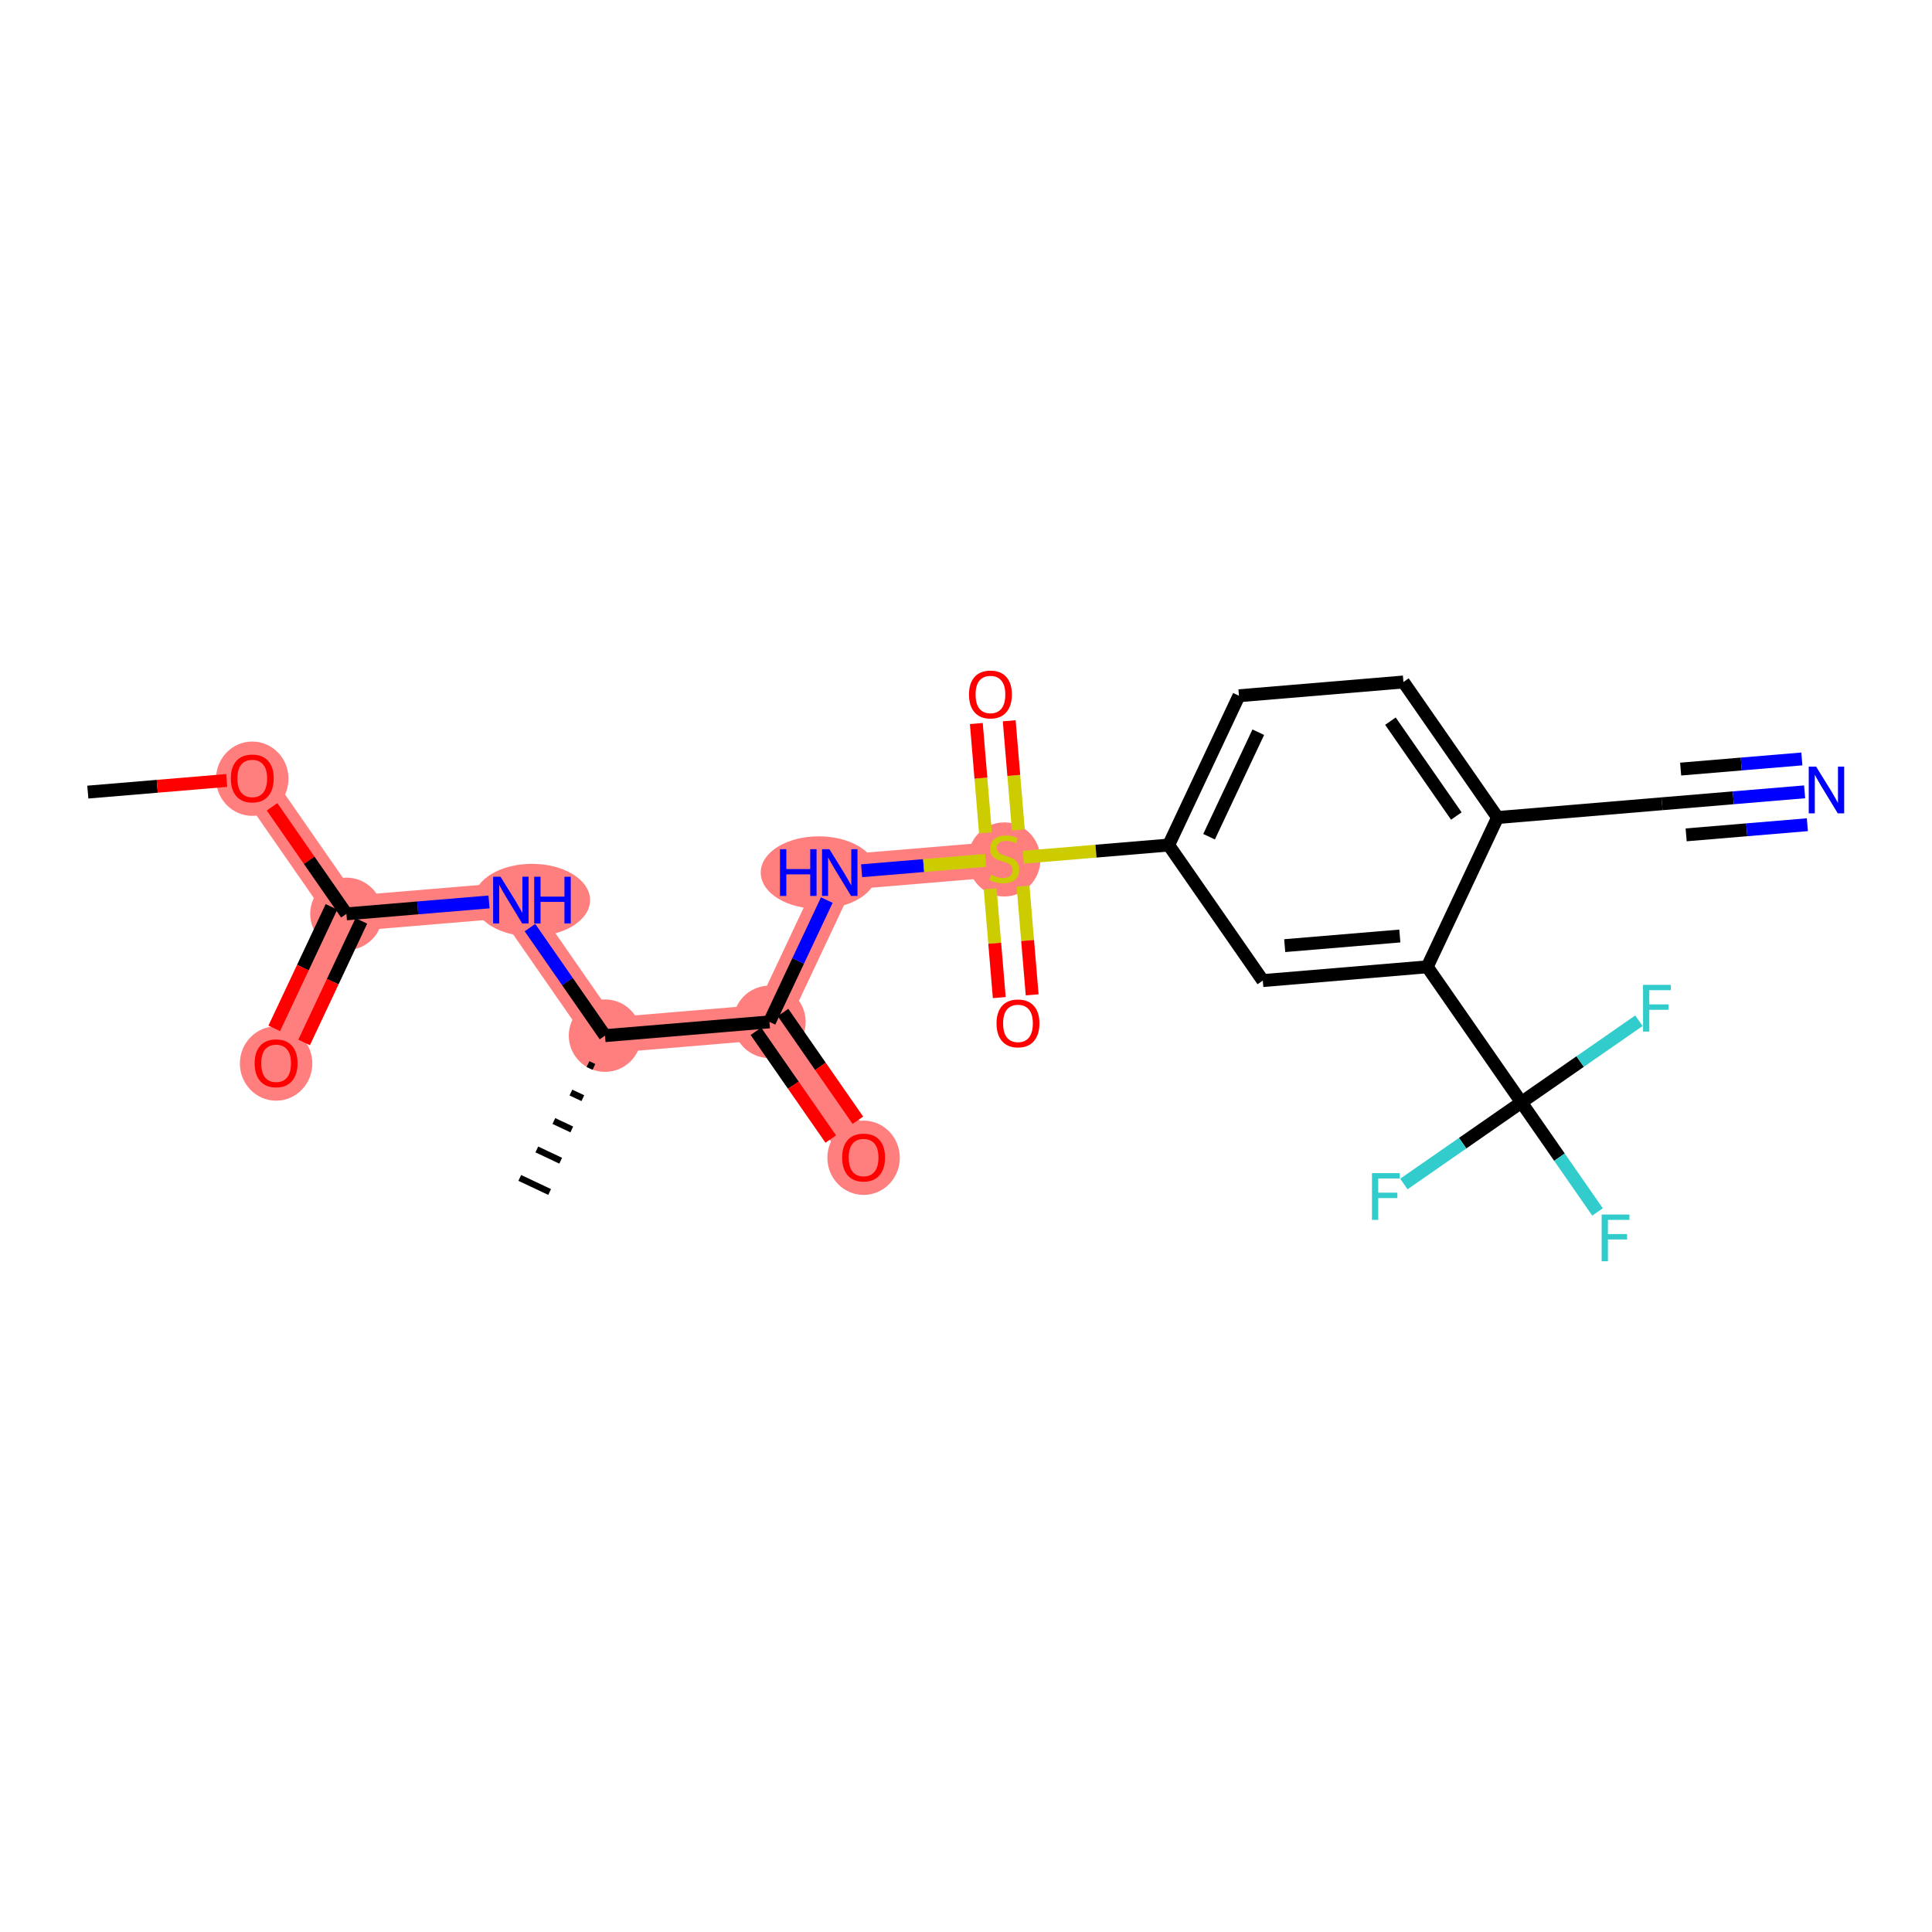<?xml version='1.0' encoding='iso-8859-1'?>
<svg version='1.1' baseProfile='full'
              xmlns='http://www.w3.org/2000/svg'
                      xmlns:rdkit='http://www.rdkit.org/xml'
                      xmlns:xlink='http://www.w3.org/1999/xlink'
                  xml:space='preserve'
width='300px' height='300px' viewBox='0 0 300 300'>
<!-- END OF HEADER -->
<rect style='opacity:1.0;fill:#FFFFFF;stroke:none' width='300' height='300' x='0' y='0'> </rect>
<rect style='opacity:1.0;fill:#FFFFFF;stroke:none' width='300' height='300' x='0' y='0'> </rect>
<path d='M 39.172,120.859 L 53.791,141.905' style='fill:none;fill-rule:evenodd;stroke:#FF7F7F;stroke-width:5.5px;stroke-linecap:butt;stroke-linejoin:miter;stroke-opacity:1' />
<path d='M 53.791,141.905 L 42.874,165.088' style='fill:none;fill-rule:evenodd;stroke:#FF7F7F;stroke-width:5.5px;stroke-linecap:butt;stroke-linejoin:miter;stroke-opacity:1' />
<path d='M 53.791,141.905 L 79.326,139.768' style='fill:none;fill-rule:evenodd;stroke:#FF7F7F;stroke-width:5.5px;stroke-linecap:butt;stroke-linejoin:miter;stroke-opacity:1' />
<path d='M 79.326,139.768 L 93.945,160.814' style='fill:none;fill-rule:evenodd;stroke:#FF7F7F;stroke-width:5.5px;stroke-linecap:butt;stroke-linejoin:miter;stroke-opacity:1' />
<path d='M 93.945,160.814 L 119.481,158.677' style='fill:none;fill-rule:evenodd;stroke:#FF7F7F;stroke-width:5.5px;stroke-linecap:butt;stroke-linejoin:miter;stroke-opacity:1' />
<path d='M 119.481,158.677 L 134.099,179.723' style='fill:none;fill-rule:evenodd;stroke:#FF7F7F;stroke-width:5.5px;stroke-linecap:butt;stroke-linejoin:miter;stroke-opacity:1' />
<path d='M 119.481,158.677 L 130.398,135.494' style='fill:none;fill-rule:evenodd;stroke:#FF7F7F;stroke-width:5.5px;stroke-linecap:butt;stroke-linejoin:miter;stroke-opacity:1' />
<path d='M 130.398,135.494 L 155.933,133.356' style='fill:none;fill-rule:evenodd;stroke:#FF7F7F;stroke-width:5.5px;stroke-linecap:butt;stroke-linejoin:miter;stroke-opacity:1' />
<ellipse cx='39.172' cy='120.915' rx='5.125' ry='5.269'  style='fill:#FF7F7F;fill-rule:evenodd;stroke:#FF7F7F;stroke-width:1.0px;stroke-linecap:butt;stroke-linejoin:miter;stroke-opacity:1' />
<ellipse cx='53.791' cy='141.905' rx='5.125' ry='5.125'  style='fill:#FF7F7F;fill-rule:evenodd;stroke:#FF7F7F;stroke-width:1.0px;stroke-linecap:butt;stroke-linejoin:miter;stroke-opacity:1' />
<ellipse cx='42.874' cy='165.144' rx='5.125' ry='5.269'  style='fill:#FF7F7F;fill-rule:evenodd;stroke:#FF7F7F;stroke-width:1.0px;stroke-linecap:butt;stroke-linejoin:miter;stroke-opacity:1' />
<ellipse cx='82.601' cy='139.768' rx='8.523' ry='5.131'  style='fill:#FF7F7F;fill-rule:evenodd;stroke:#FF7F7F;stroke-width:1.0px;stroke-linecap:butt;stroke-linejoin:miter;stroke-opacity:1' />
<ellipse cx='93.945' cy='160.814' rx='5.125' ry='5.125'  style='fill:#FF7F7F;fill-rule:evenodd;stroke:#FF7F7F;stroke-width:1.0px;stroke-linecap:butt;stroke-linejoin:miter;stroke-opacity:1' />
<ellipse cx='119.481' cy='158.677' rx='5.125' ry='5.125'  style='fill:#FF7F7F;fill-rule:evenodd;stroke:#FF7F7F;stroke-width:1.0px;stroke-linecap:butt;stroke-linejoin:miter;stroke-opacity:1' />
<ellipse cx='134.099' cy='179.779' rx='5.125' ry='5.269'  style='fill:#FF7F7F;fill-rule:evenodd;stroke:#FF7F7F;stroke-width:1.0px;stroke-linecap:butt;stroke-linejoin:miter;stroke-opacity:1' />
<ellipse cx='127.133' cy='135.494' rx='8.509' ry='5.131'  style='fill:#FF7F7F;fill-rule:evenodd;stroke:#FF7F7F;stroke-width:1.0px;stroke-linecap:butt;stroke-linejoin:miter;stroke-opacity:1' />
<ellipse cx='155.933' cy='133.454' rx='5.125' ry='5.255'  style='fill:#FF7F7F;fill-rule:evenodd;stroke:#FF7F7F;stroke-width:1.0px;stroke-linecap:butt;stroke-linejoin:miter;stroke-opacity:1' />
<path class='bond-0 atom-0 atom-1' d='M 13.636,122.996 L 24.418,122.094' style='fill:none;fill-rule:evenodd;stroke:#000000;stroke-width:2.0px;stroke-linecap:butt;stroke-linejoin:miter;stroke-opacity:1' />
<path class='bond-0 atom-0 atom-1' d='M 24.418,122.094 L 35.2,121.191' style='fill:none;fill-rule:evenodd;stroke:#FF0000;stroke-width:2.0px;stroke-linecap:butt;stroke-linejoin:miter;stroke-opacity:1' />
<path class='bond-1 atom-1 atom-2' d='M 42.244,125.282 L 48.017,133.593' style='fill:none;fill-rule:evenodd;stroke:#FF0000;stroke-width:2.0px;stroke-linecap:butt;stroke-linejoin:miter;stroke-opacity:1' />
<path class='bond-1 atom-1 atom-2' d='M 48.017,133.593 L 53.791,141.905' style='fill:none;fill-rule:evenodd;stroke:#000000;stroke-width:2.0px;stroke-linecap:butt;stroke-linejoin:miter;stroke-opacity:1' />
<path class='bond-2 atom-2 atom-3' d='M 51.472,140.813 L 47.029,150.25' style='fill:none;fill-rule:evenodd;stroke:#000000;stroke-width:2.0px;stroke-linecap:butt;stroke-linejoin:miter;stroke-opacity:1' />
<path class='bond-2 atom-2 atom-3' d='M 47.029,150.25 L 42.585,159.686' style='fill:none;fill-rule:evenodd;stroke:#FF0000;stroke-width:2.0px;stroke-linecap:butt;stroke-linejoin:miter;stroke-opacity:1' />
<path class='bond-2 atom-2 atom-3' d='M 56.109,142.997 L 51.665,152.433' style='fill:none;fill-rule:evenodd;stroke:#000000;stroke-width:2.0px;stroke-linecap:butt;stroke-linejoin:miter;stroke-opacity:1' />
<path class='bond-2 atom-2 atom-3' d='M 51.665,152.433 L 47.222,161.87' style='fill:none;fill-rule:evenodd;stroke:#FF0000;stroke-width:2.0px;stroke-linecap:butt;stroke-linejoin:miter;stroke-opacity:1' />
<path class='bond-3 atom-2 atom-4' d='M 53.791,141.905 L 64.862,140.978' style='fill:none;fill-rule:evenodd;stroke:#000000;stroke-width:2.0px;stroke-linecap:butt;stroke-linejoin:miter;stroke-opacity:1' />
<path class='bond-3 atom-2 atom-4' d='M 64.862,140.978 L 75.934,140.052' style='fill:none;fill-rule:evenodd;stroke:#0000FF;stroke-width:2.0px;stroke-linecap:butt;stroke-linejoin:miter;stroke-opacity:1' />
<path class='bond-4 atom-4 atom-5' d='M 82.292,144.037 L 88.118,152.425' style='fill:none;fill-rule:evenodd;stroke:#0000FF;stroke-width:2.0px;stroke-linecap:butt;stroke-linejoin:miter;stroke-opacity:1' />
<path class='bond-4 atom-4 atom-5' d='M 88.118,152.425 L 93.945,160.814' style='fill:none;fill-rule:evenodd;stroke:#000000;stroke-width:2.0px;stroke-linecap:butt;stroke-linejoin:miter;stroke-opacity:1' />
<path class='bond-5 atom-5 atom-6' d='M 91.298,165.232 L 92.225,165.669' style='fill:none;fill-rule:evenodd;stroke:#000000;stroke-width:1.0px;stroke-linecap:butt;stroke-linejoin:miter;stroke-opacity:1' />
<path class='bond-5 atom-5 atom-6' d='M 88.651,169.65 L 90.505,170.524' style='fill:none;fill-rule:evenodd;stroke:#000000;stroke-width:1.0px;stroke-linecap:butt;stroke-linejoin:miter;stroke-opacity:1' />
<path class='bond-5 atom-5 atom-6' d='M 86.004,174.069 L 88.786,175.379' style='fill:none;fill-rule:evenodd;stroke:#000000;stroke-width:1.0px;stroke-linecap:butt;stroke-linejoin:miter;stroke-opacity:1' />
<path class='bond-5 atom-5 atom-6' d='M 83.357,178.487 L 87.066,180.234' style='fill:none;fill-rule:evenodd;stroke:#000000;stroke-width:1.0px;stroke-linecap:butt;stroke-linejoin:miter;stroke-opacity:1' />
<path class='bond-5 atom-5 atom-6' d='M 80.71,182.905 L 85.346,185.089' style='fill:none;fill-rule:evenodd;stroke:#000000;stroke-width:1.0px;stroke-linecap:butt;stroke-linejoin:miter;stroke-opacity:1' />
<path class='bond-6 atom-5 atom-7' d='M 93.945,160.814 L 119.481,158.677' style='fill:none;fill-rule:evenodd;stroke:#000000;stroke-width:2.0px;stroke-linecap:butt;stroke-linejoin:miter;stroke-opacity:1' />
<path class='bond-7 atom-7 atom-8' d='M 117.376,160.139 L 123.188,168.506' style='fill:none;fill-rule:evenodd;stroke:#000000;stroke-width:2.0px;stroke-linecap:butt;stroke-linejoin:miter;stroke-opacity:1' />
<path class='bond-7 atom-7 atom-8' d='M 123.188,168.506 L 129.001,176.874' style='fill:none;fill-rule:evenodd;stroke:#FF0000;stroke-width:2.0px;stroke-linecap:butt;stroke-linejoin:miter;stroke-opacity:1' />
<path class='bond-7 atom-7 atom-8' d='M 121.585,157.215 L 127.398,165.583' style='fill:none;fill-rule:evenodd;stroke:#000000;stroke-width:2.0px;stroke-linecap:butt;stroke-linejoin:miter;stroke-opacity:1' />
<path class='bond-7 atom-7 atom-8' d='M 127.398,165.583 L 133.21,173.951' style='fill:none;fill-rule:evenodd;stroke:#FF0000;stroke-width:2.0px;stroke-linecap:butt;stroke-linejoin:miter;stroke-opacity:1' />
<path class='bond-8 atom-7 atom-9' d='M 119.481,158.677 L 123.934,149.22' style='fill:none;fill-rule:evenodd;stroke:#000000;stroke-width:2.0px;stroke-linecap:butt;stroke-linejoin:miter;stroke-opacity:1' />
<path class='bond-8 atom-7 atom-9' d='M 123.934,149.22 L 128.387,139.763' style='fill:none;fill-rule:evenodd;stroke:#0000FF;stroke-width:2.0px;stroke-linecap:butt;stroke-linejoin:miter;stroke-opacity:1' />
<path class='bond-9 atom-9 atom-10' d='M 133.79,135.21 L 143.421,134.404' style='fill:none;fill-rule:evenodd;stroke:#0000FF;stroke-width:2.0px;stroke-linecap:butt;stroke-linejoin:miter;stroke-opacity:1' />
<path class='bond-9 atom-9 atom-10' d='M 143.421,134.404 L 153.051,133.598' style='fill:none;fill-rule:evenodd;stroke:#CCCC00;stroke-width:2.0px;stroke-linecap:butt;stroke-linejoin:miter;stroke-opacity:1' />
<path class='bond-10 atom-10 atom-11' d='M 158.13,128.884 L 157.421,120.404' style='fill:none;fill-rule:evenodd;stroke:#CCCC00;stroke-width:2.0px;stroke-linecap:butt;stroke-linejoin:miter;stroke-opacity:1' />
<path class='bond-10 atom-10 atom-11' d='M 157.421,120.404 L 156.711,111.923' style='fill:none;fill-rule:evenodd;stroke:#FF0000;stroke-width:2.0px;stroke-linecap:butt;stroke-linejoin:miter;stroke-opacity:1' />
<path class='bond-10 atom-10 atom-11' d='M 153.023,129.311 L 152.314,120.831' style='fill:none;fill-rule:evenodd;stroke:#CCCC00;stroke-width:2.0px;stroke-linecap:butt;stroke-linejoin:miter;stroke-opacity:1' />
<path class='bond-10 atom-10 atom-11' d='M 152.314,120.831 L 151.604,112.351' style='fill:none;fill-rule:evenodd;stroke:#FF0000;stroke-width:2.0px;stroke-linecap:butt;stroke-linejoin:miter;stroke-opacity:1' />
<path class='bond-11 atom-10 atom-12' d='M 153.752,138.024 L 154.459,146.466' style='fill:none;fill-rule:evenodd;stroke:#CCCC00;stroke-width:2.0px;stroke-linecap:butt;stroke-linejoin:miter;stroke-opacity:1' />
<path class='bond-11 atom-10 atom-12' d='M 154.459,146.466 L 155.165,154.907' style='fill:none;fill-rule:evenodd;stroke:#FF0000;stroke-width:2.0px;stroke-linecap:butt;stroke-linejoin:miter;stroke-opacity:1' />
<path class='bond-11 atom-10 atom-12' d='M 158.86,137.596 L 159.566,146.038' style='fill:none;fill-rule:evenodd;stroke:#CCCC00;stroke-width:2.0px;stroke-linecap:butt;stroke-linejoin:miter;stroke-opacity:1' />
<path class='bond-11 atom-10 atom-12' d='M 159.566,146.038 L 160.273,154.48' style='fill:none;fill-rule:evenodd;stroke:#FF0000;stroke-width:2.0px;stroke-linecap:butt;stroke-linejoin:miter;stroke-opacity:1' />
<path class='bond-12 atom-10 atom-13' d='M 158.901,133.108 L 170.185,132.164' style='fill:none;fill-rule:evenodd;stroke:#CCCC00;stroke-width:2.0px;stroke-linecap:butt;stroke-linejoin:miter;stroke-opacity:1' />
<path class='bond-12 atom-10 atom-13' d='M 170.185,132.164 L 181.469,131.219' style='fill:none;fill-rule:evenodd;stroke:#000000;stroke-width:2.0px;stroke-linecap:butt;stroke-linejoin:miter;stroke-opacity:1' />
<path class='bond-13 atom-13 atom-14' d='M 181.469,131.219 L 192.386,108.036' style='fill:none;fill-rule:evenodd;stroke:#000000;stroke-width:2.0px;stroke-linecap:butt;stroke-linejoin:miter;stroke-opacity:1' />
<path class='bond-13 atom-13 atom-14' d='M 187.743,129.925 L 195.385,113.697' style='fill:none;fill-rule:evenodd;stroke:#000000;stroke-width:2.0px;stroke-linecap:butt;stroke-linejoin:miter;stroke-opacity:1' />
<path class='bond-24 atom-24 atom-13' d='M 196.088,152.265 L 181.469,131.219' style='fill:none;fill-rule:evenodd;stroke:#000000;stroke-width:2.0px;stroke-linecap:butt;stroke-linejoin:miter;stroke-opacity:1' />
<path class='bond-14 atom-14 atom-15' d='M 192.386,108.036 L 217.922,105.899' style='fill:none;fill-rule:evenodd;stroke:#000000;stroke-width:2.0px;stroke-linecap:butt;stroke-linejoin:miter;stroke-opacity:1' />
<path class='bond-15 atom-15 atom-16' d='M 217.922,105.899 L 232.54,126.945' style='fill:none;fill-rule:evenodd;stroke:#000000;stroke-width:2.0px;stroke-linecap:butt;stroke-linejoin:miter;stroke-opacity:1' />
<path class='bond-15 atom-15 atom-16' d='M 215.905,111.98 L 226.138,126.712' style='fill:none;fill-rule:evenodd;stroke:#000000;stroke-width:2.0px;stroke-linecap:butt;stroke-linejoin:miter;stroke-opacity:1' />
<path class='bond-16 atom-16 atom-17' d='M 232.54,126.945 L 258.076,124.808' style='fill:none;fill-rule:evenodd;stroke:#000000;stroke-width:2.0px;stroke-linecap:butt;stroke-linejoin:miter;stroke-opacity:1' />
<path class='bond-18 atom-16 atom-19' d='M 232.54,126.945 L 221.623,150.128' style='fill:none;fill-rule:evenodd;stroke:#000000;stroke-width:2.0px;stroke-linecap:butt;stroke-linejoin:miter;stroke-opacity:1' />
<path class='bond-17 atom-17 atom-18' d='M 258.076,124.808 L 269.147,123.881' style='fill:none;fill-rule:evenodd;stroke:#000000;stroke-width:2.0px;stroke-linecap:butt;stroke-linejoin:miter;stroke-opacity:1' />
<path class='bond-17 atom-17 atom-18' d='M 269.147,123.881 L 280.219,122.955' style='fill:none;fill-rule:evenodd;stroke:#0000FF;stroke-width:2.0px;stroke-linecap:butt;stroke-linejoin:miter;stroke-opacity:1' />
<path class='bond-17 atom-17 atom-18' d='M 261.825,129.637 L 271.235,128.85' style='fill:none;fill-rule:evenodd;stroke:#000000;stroke-width:2.0px;stroke-linecap:butt;stroke-linejoin:miter;stroke-opacity:1' />
<path class='bond-17 atom-17 atom-18' d='M 271.235,128.85 L 280.646,128.062' style='fill:none;fill-rule:evenodd;stroke:#0000FF;stroke-width:2.0px;stroke-linecap:butt;stroke-linejoin:miter;stroke-opacity:1' />
<path class='bond-17 atom-17 atom-18' d='M 260.97,119.423 L 270.381,118.635' style='fill:none;fill-rule:evenodd;stroke:#000000;stroke-width:2.0px;stroke-linecap:butt;stroke-linejoin:miter;stroke-opacity:1' />
<path class='bond-17 atom-17 atom-18' d='M 270.381,118.635 L 279.791,117.848' style='fill:none;fill-rule:evenodd;stroke:#0000FF;stroke-width:2.0px;stroke-linecap:butt;stroke-linejoin:miter;stroke-opacity:1' />
<path class='bond-19 atom-19 atom-20' d='M 221.623,150.128 L 236.242,171.174' style='fill:none;fill-rule:evenodd;stroke:#000000;stroke-width:2.0px;stroke-linecap:butt;stroke-linejoin:miter;stroke-opacity:1' />
<path class='bond-23 atom-19 atom-24' d='M 221.623,150.128 L 196.088,152.265' style='fill:none;fill-rule:evenodd;stroke:#000000;stroke-width:2.0px;stroke-linecap:butt;stroke-linejoin:miter;stroke-opacity:1' />
<path class='bond-23 atom-19 atom-24' d='M 217.365,145.342 L 199.49,146.838' style='fill:none;fill-rule:evenodd;stroke:#000000;stroke-width:2.0px;stroke-linecap:butt;stroke-linejoin:miter;stroke-opacity:1' />
<path class='bond-20 atom-20 atom-21' d='M 236.242,171.174 L 242.152,179.683' style='fill:none;fill-rule:evenodd;stroke:#000000;stroke-width:2.0px;stroke-linecap:butt;stroke-linejoin:miter;stroke-opacity:1' />
<path class='bond-20 atom-20 atom-21' d='M 242.152,179.683 L 248.062,188.192' style='fill:none;fill-rule:evenodd;stroke:#33CCCC;stroke-width:2.0px;stroke-linecap:butt;stroke-linejoin:miter;stroke-opacity:1' />
<path class='bond-21 atom-20 atom-22' d='M 236.242,171.174 L 227.118,177.512' style='fill:none;fill-rule:evenodd;stroke:#000000;stroke-width:2.0px;stroke-linecap:butt;stroke-linejoin:miter;stroke-opacity:1' />
<path class='bond-21 atom-20 atom-22' d='M 227.118,177.512 L 217.994,183.849' style='fill:none;fill-rule:evenodd;stroke:#33CCCC;stroke-width:2.0px;stroke-linecap:butt;stroke-linejoin:miter;stroke-opacity:1' />
<path class='bond-22 atom-20 atom-23' d='M 236.242,171.174 L 245.366,164.837' style='fill:none;fill-rule:evenodd;stroke:#000000;stroke-width:2.0px;stroke-linecap:butt;stroke-linejoin:miter;stroke-opacity:1' />
<path class='bond-22 atom-20 atom-23' d='M 245.366,164.837 L 254.49,158.499' style='fill:none;fill-rule:evenodd;stroke:#33CCCC;stroke-width:2.0px;stroke-linecap:butt;stroke-linejoin:miter;stroke-opacity:1' />
<path  class='atom-1' d='M 35.841 120.879
Q 35.841 119.137, 36.702 118.163
Q 37.563 117.189, 39.172 117.189
Q 40.781 117.189, 41.642 118.163
Q 42.503 119.137, 42.503 120.879
Q 42.503 122.642, 41.632 123.647
Q 40.761 124.641, 39.172 124.641
Q 37.573 124.641, 36.702 123.647
Q 35.841 122.653, 35.841 120.879
M 39.172 123.821
Q 40.279 123.821, 40.873 123.083
Q 41.478 122.335, 41.478 120.879
Q 41.478 119.455, 40.873 118.737
Q 40.279 118.009, 39.172 118.009
Q 38.065 118.009, 37.46 118.727
Q 36.866 119.444, 36.866 120.879
Q 36.866 122.345, 37.46 123.083
Q 38.065 123.821, 39.172 123.821
' fill='#FF0000'/>
<path  class='atom-3' d='M 39.542 165.109
Q 39.542 163.366, 40.403 162.392
Q 41.264 161.419, 42.874 161.419
Q 44.483 161.419, 45.344 162.392
Q 46.205 163.366, 46.205 165.109
Q 46.205 166.872, 45.334 167.876
Q 44.462 168.87, 42.874 168.87
Q 41.275 168.87, 40.403 167.876
Q 39.542 166.882, 39.542 165.109
M 42.874 168.05
Q 43.981 168.05, 44.575 167.312
Q 45.18 166.564, 45.18 165.109
Q 45.18 163.684, 44.575 162.966
Q 43.981 162.239, 42.874 162.239
Q 41.767 162.239, 41.162 162.956
Q 40.567 163.674, 40.567 165.109
Q 40.567 166.574, 41.162 167.312
Q 41.767 168.05, 42.874 168.05
' fill='#FF0000'/>
<path  class='atom-4' d='M 77.722 136.139
L 80.1 139.983
Q 80.336 140.362, 80.715 141.049
Q 81.094 141.736, 81.115 141.777
L 81.115 136.139
L 82.078 136.139
L 82.078 143.396
L 81.084 143.396
L 78.532 139.194
Q 78.235 138.702, 77.917 138.138
Q 77.609 137.574, 77.517 137.4
L 77.517 143.396
L 76.574 143.396
L 76.574 136.139
L 77.722 136.139
' fill='#0000FF'/>
<path  class='atom-4' d='M 82.95 136.139
L 83.934 136.139
L 83.934 139.225
L 87.644 139.225
L 87.644 136.139
L 88.628 136.139
L 88.628 143.396
L 87.644 143.396
L 87.644 140.045
L 83.934 140.045
L 83.934 143.396
L 82.95 143.396
L 82.95 136.139
' fill='#0000FF'/>
<path  class='atom-8' d='M 130.768 179.743
Q 130.768 178.001, 131.629 177.027
Q 132.49 176.053, 134.099 176.053
Q 135.708 176.053, 136.569 177.027
Q 137.43 178.001, 137.43 179.743
Q 137.43 181.506, 136.559 182.511
Q 135.688 183.505, 134.099 183.505
Q 132.5 183.505, 131.629 182.511
Q 130.768 181.516, 130.768 179.743
M 134.099 182.685
Q 135.206 182.685, 135.801 181.947
Q 136.405 181.199, 136.405 179.743
Q 136.405 178.318, 135.801 177.601
Q 135.206 176.873, 134.099 176.873
Q 132.992 176.873, 132.387 177.591
Q 131.793 178.308, 131.793 179.743
Q 131.793 181.209, 132.387 181.947
Q 132.992 182.685, 134.099 182.685
' fill='#FF0000'/>
<path  class='atom-9' d='M 121.116 131.865
L 122.1 131.865
L 122.1 134.95
L 125.811 134.95
L 125.811 131.865
L 126.795 131.865
L 126.795 139.122
L 125.811 139.122
L 125.811 135.77
L 122.1 135.77
L 122.1 139.122
L 121.116 139.122
L 121.116 131.865
' fill='#0000FF'/>
<path  class='atom-9' d='M 128.793 131.865
L 131.171 135.709
Q 131.407 136.088, 131.786 136.775
Q 132.166 137.462, 132.186 137.503
L 132.186 131.865
L 133.15 131.865
L 133.15 139.122
L 132.155 139.122
L 129.603 134.92
Q 129.306 134.428, 128.988 133.864
Q 128.681 133.3, 128.588 133.126
L 128.588 139.122
L 127.645 139.122
L 127.645 131.865
L 128.793 131.865
' fill='#0000FF'/>
<path  class='atom-10' d='M 153.883 135.847
Q 153.965 135.878, 154.304 136.021
Q 154.642 136.165, 155.011 136.257
Q 155.39 136.339, 155.759 136.339
Q 156.446 136.339, 156.846 136.011
Q 157.245 135.673, 157.245 135.089
Q 157.245 134.689, 157.04 134.443
Q 156.846 134.197, 156.538 134.064
Q 156.231 133.93, 155.718 133.777
Q 155.072 133.582, 154.683 133.397
Q 154.304 133.213, 154.027 132.823
Q 153.76 132.434, 153.76 131.778
Q 153.76 130.866, 154.375 130.302
Q 155.001 129.738, 156.231 129.738
Q 157.071 129.738, 158.024 130.138
L 157.788 130.927
Q 156.917 130.568, 156.261 130.568
Q 155.554 130.568, 155.165 130.866
Q 154.775 131.153, 154.785 131.655
Q 154.785 132.044, 154.98 132.28
Q 155.185 132.516, 155.472 132.649
Q 155.769 132.782, 156.261 132.936
Q 156.917 133.141, 157.307 133.346
Q 157.696 133.551, 157.973 133.971
Q 158.26 134.381, 158.26 135.089
Q 158.26 136.093, 157.583 136.636
Q 156.917 137.169, 155.8 137.169
Q 155.154 137.169, 154.662 137.026
Q 154.181 136.893, 153.607 136.657
L 153.883 135.847
' fill='#CCCC00'/>
<path  class='atom-11' d='M 150.465 107.841
Q 150.465 106.099, 151.326 105.125
Q 152.187 104.151, 153.796 104.151
Q 155.405 104.151, 156.266 105.125
Q 157.127 106.099, 157.127 107.841
Q 157.127 109.604, 156.256 110.609
Q 155.385 111.603, 153.796 111.603
Q 152.197 111.603, 151.326 110.609
Q 150.465 109.615, 150.465 107.841
M 153.796 110.783
Q 154.903 110.783, 155.498 110.045
Q 156.102 109.297, 156.102 107.841
Q 156.102 106.417, 155.498 105.699
Q 154.903 104.971, 153.796 104.971
Q 152.689 104.971, 152.084 105.689
Q 151.49 106.406, 151.49 107.841
Q 151.49 109.307, 152.084 110.045
Q 152.689 110.783, 153.796 110.783
' fill='#FF0000'/>
<path  class='atom-12' d='M 154.739 158.913
Q 154.739 157.17, 155.6 156.196
Q 156.461 155.223, 158.07 155.223
Q 159.68 155.223, 160.541 156.196
Q 161.402 157.17, 161.402 158.913
Q 161.402 160.676, 160.53 161.68
Q 159.659 162.674, 158.07 162.674
Q 156.471 162.674, 155.6 161.68
Q 154.739 160.686, 154.739 158.913
M 158.07 161.854
Q 159.177 161.854, 159.772 161.116
Q 160.377 160.368, 160.377 158.913
Q 160.377 157.488, 159.772 156.77
Q 159.177 156.043, 158.07 156.043
Q 156.963 156.043, 156.359 156.76
Q 155.764 157.478, 155.764 158.913
Q 155.764 160.378, 156.359 161.116
Q 156.963 161.854, 158.07 161.854
' fill='#FF0000'/>
<path  class='atom-18' d='M 282.007 119.042
L 284.385 122.886
Q 284.621 123.265, 285 123.952
Q 285.38 124.639, 285.4 124.68
L 285.4 119.042
L 286.364 119.042
L 286.364 126.299
L 285.369 126.299
L 282.817 122.097
Q 282.52 121.605, 282.202 121.041
Q 281.895 120.477, 281.802 120.303
L 281.802 126.299
L 280.859 126.299
L 280.859 119.042
L 282.007 119.042
' fill='#0000FF'/>
<path  class='atom-21' d='M 248.703 188.592
L 253.018 188.592
L 253.018 189.422
L 249.677 189.422
L 249.677 191.626
L 252.649 191.626
L 252.649 192.466
L 249.677 192.466
L 249.677 195.849
L 248.703 195.849
L 248.703 188.592
' fill='#33CCCC'/>
<path  class='atom-22' d='M 213.038 182.164
L 217.353 182.164
L 217.353 182.995
L 214.012 182.995
L 214.012 185.198
L 216.984 185.198
L 216.984 186.039
L 214.012 186.039
L 214.012 189.421
L 213.038 189.421
L 213.038 182.164
' fill='#33CCCC'/>
<path  class='atom-23' d='M 255.13 152.927
L 259.445 152.927
L 259.445 153.757
L 256.104 153.757
L 256.104 155.961
L 259.076 155.961
L 259.076 156.802
L 256.104 156.802
L 256.104 160.184
L 255.13 160.184
L 255.13 152.927
' fill='#33CCCC'/>
</svg>
